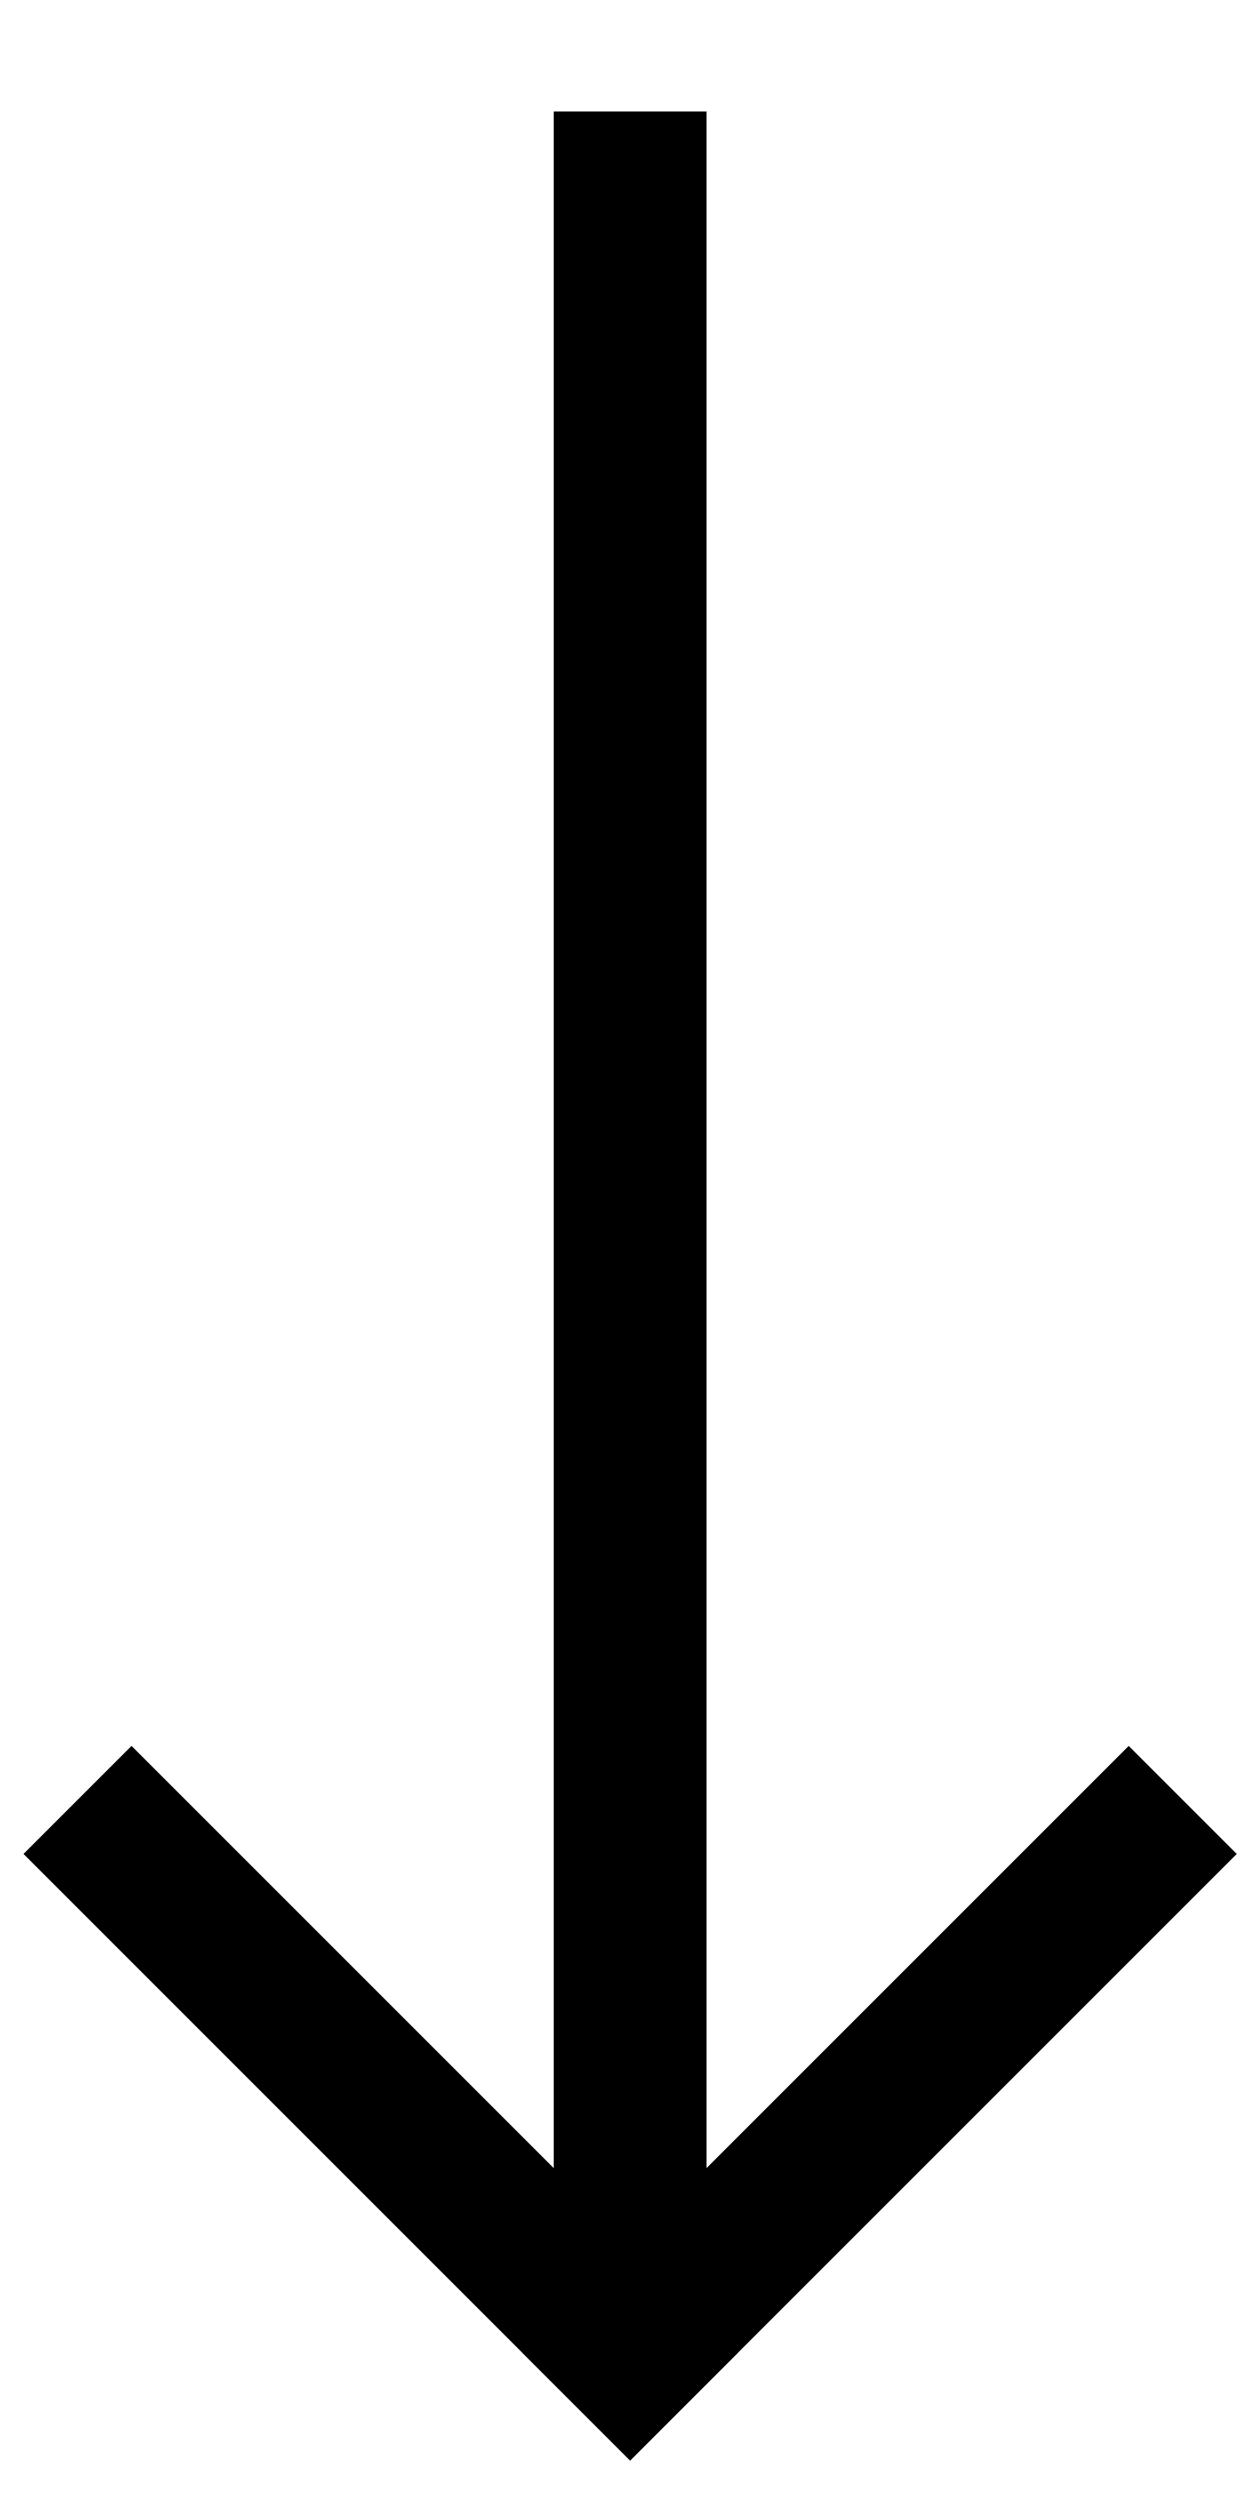 <?xml version="1.0" encoding="utf-8"?>
<!-- Generator: Adobe Illustrator 16.0.3, SVG Export Plug-In . SVG Version: 6.00 Build 0)  -->
<!DOCTYPE svg PUBLIC "-//W3C//DTD SVG 1.1//EN" "http://www.w3.org/Graphics/SVG/1.1/DTD/svg11.dtd">
<svg version="1.1" id="Layer_1" xmlns="http://www.w3.org/2000/svg" xmlns:xlink="http://www.w3.org/1999/xlink" x="0px" y="0px"
	 width="90px" height="180px" viewBox="0 0 90 180" enable-background="new 0 0 90 180" xml:space="preserve">
<line fill="none" stroke="#000000" stroke-width="11" stroke-miterlimit="10" x1="45.369" y1="8.027" x2="45.369" y2="167.382"/>
<g>
	
		<line fill="none" stroke="#000000" stroke-width="11" stroke-linecap="square" stroke-miterlimit="10" x1="81.267" y1="133.484" x2="45.369" y2="169.382"/>
	
		<line fill="none" stroke="#000000" stroke-width="11" stroke-linecap="square" stroke-miterlimit="10" x1="45.369" y1="169.383" x2="9.471" y2="133.484"/>
</g>
</svg>
